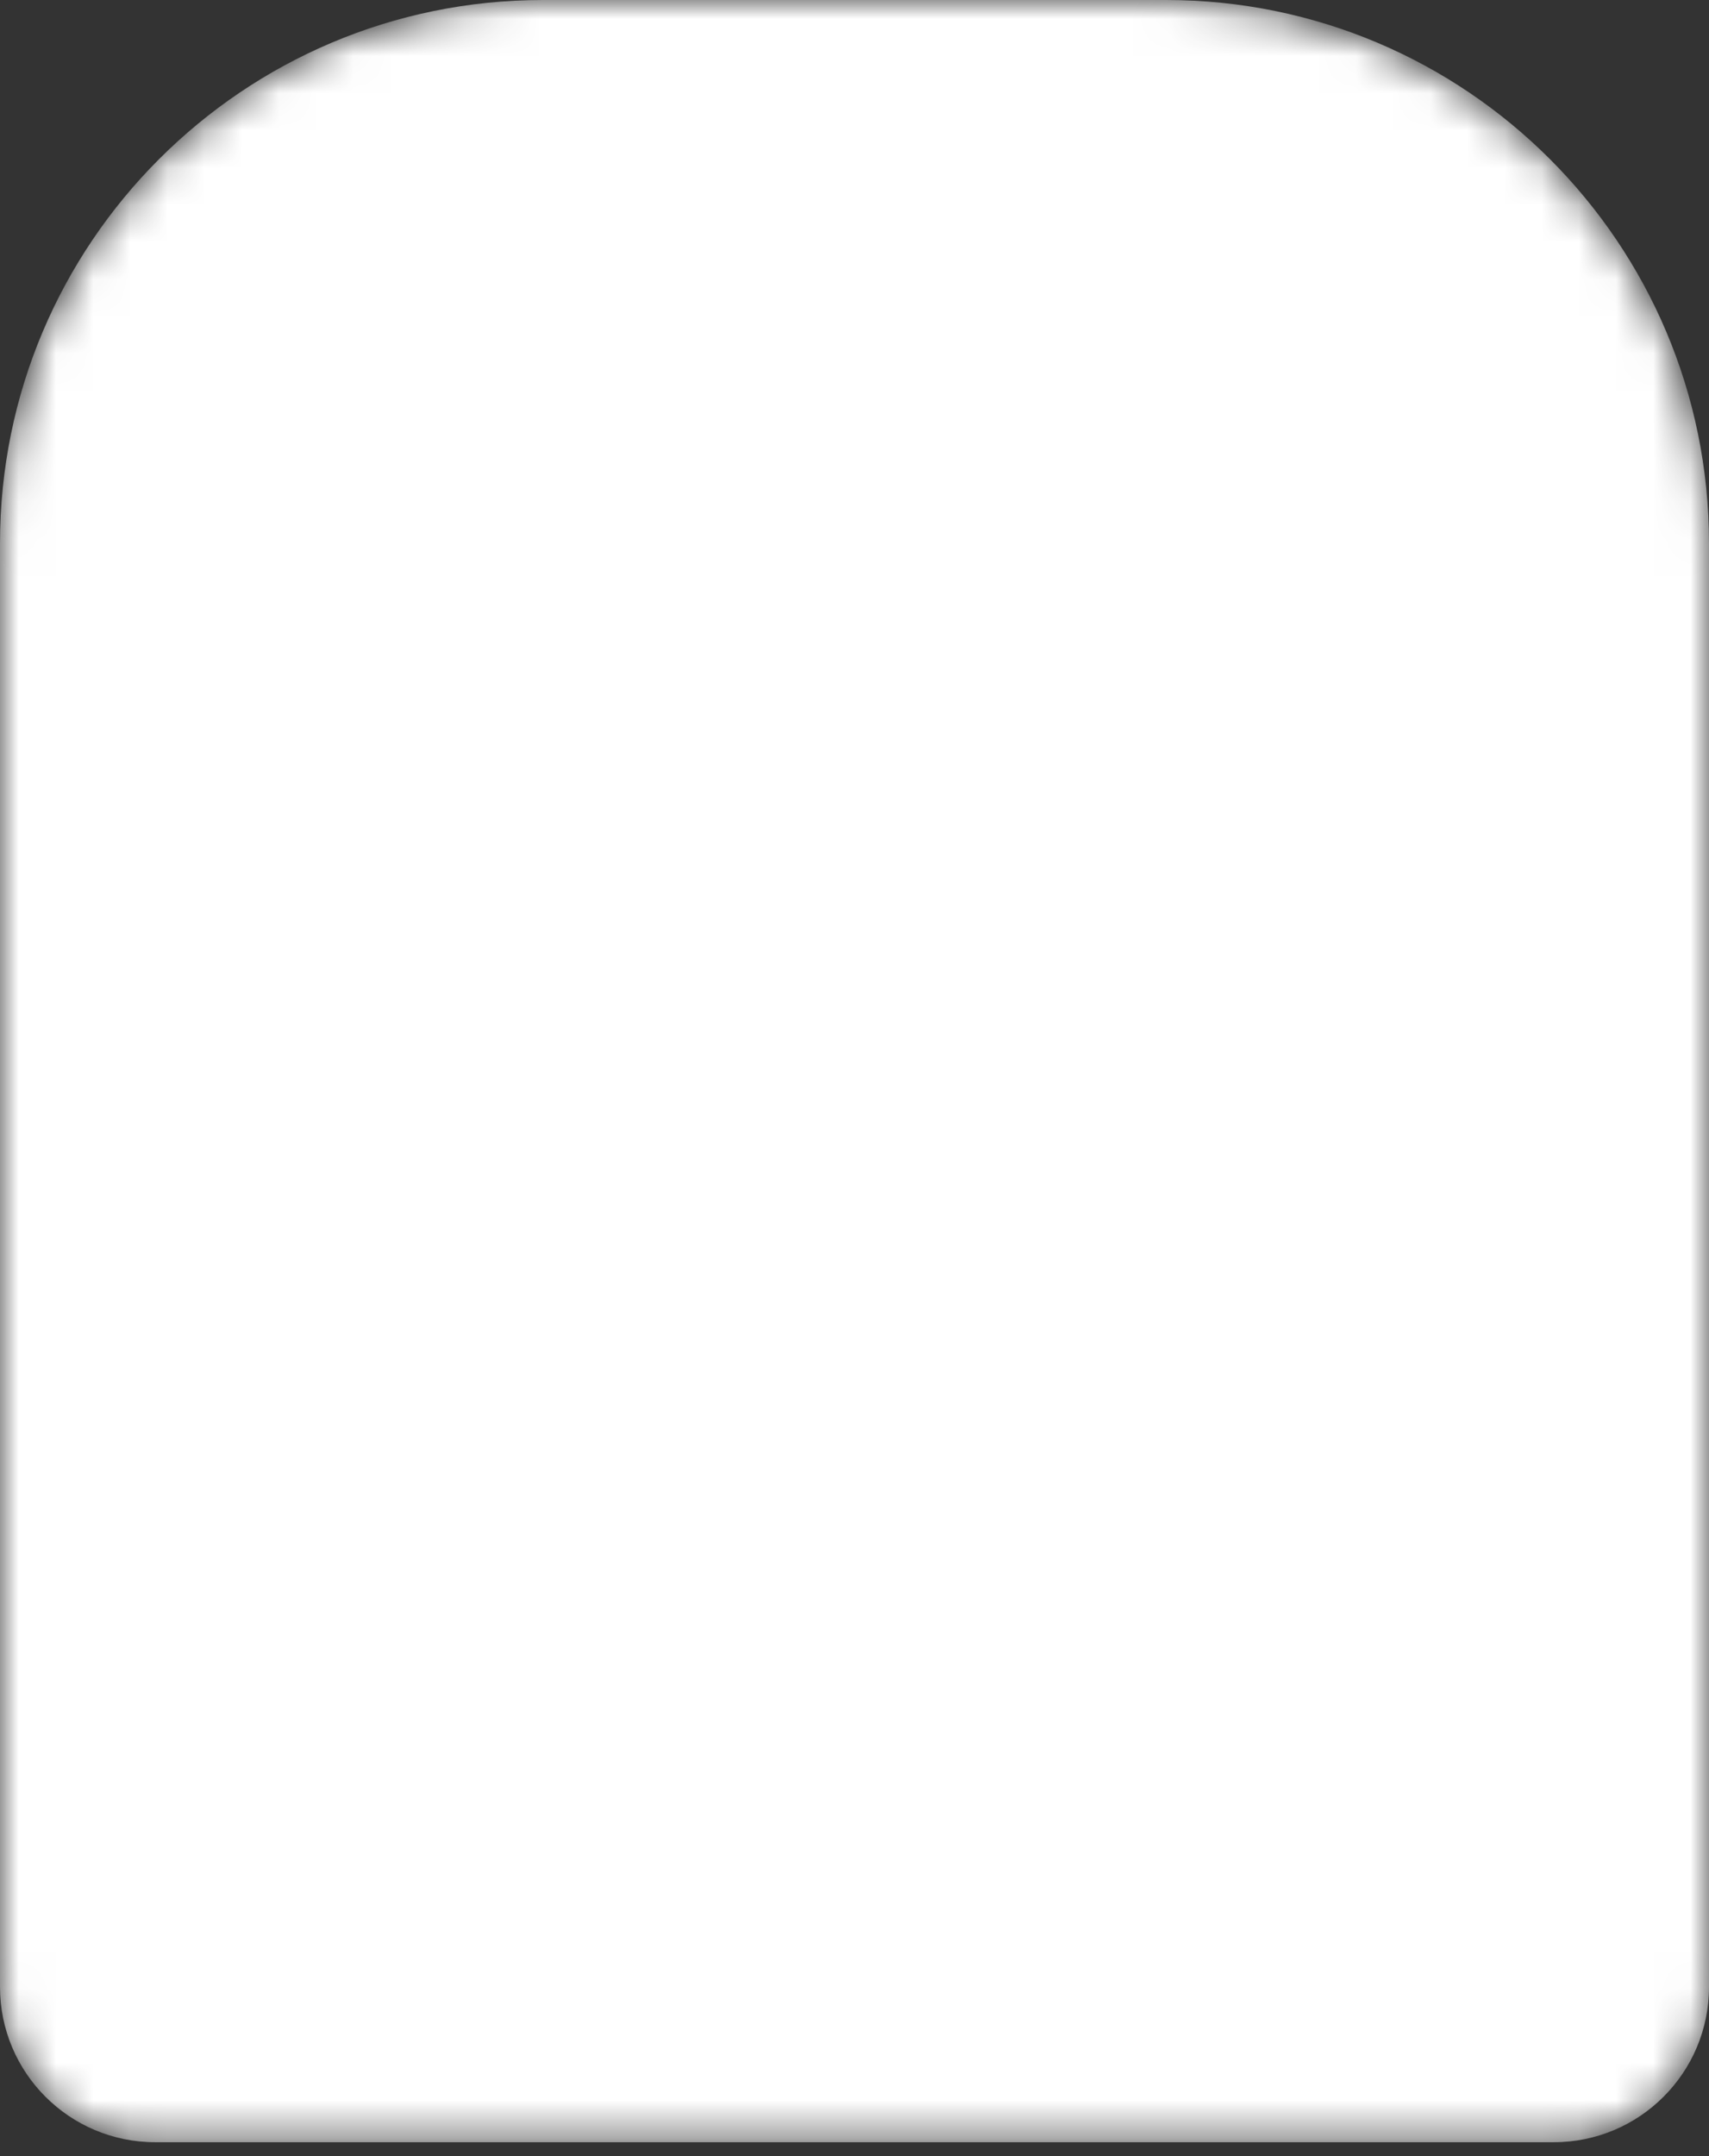 <svg width="46" height="58" viewBox="0 0 46 58" fill="none" xmlns="http://www.w3.org/2000/svg">
<rect x="0" y="0" width="46" height="58" fill="#333333" stroke="none"/>
<g id="Mask Group">
<mask id="mask0_1436_34491" style="mask-type:alpha" maskUnits="userSpaceOnUse" x="0" y="0" width="46" height="58">
<path id="Rectangle 18" d="M0 14.615C0 6.544 6.544 0 14.615 0H31.385C39.456 0 46 6.544 46 14.615V53.45C46 55.757 44.13 57.626 41.824 57.626H4.176C1.87 57.626 0 55.757 0 53.451V14.615Z" fill="#ffffff"/>
</mask>
<g mask="url(#mask0_1436_34491)">
<path id="Rectangle 19" d="M0 14.615C0 6.544 6.544 0 14.615 0H31.385C39.456 0 46 6.544 46 14.615V53.45C46 55.757 44.13 57.626 41.824 57.626H4.176C1.87 57.626 0 55.757 0 53.451V14.615Z" fill="#ffffff"/>
</g>
</g>
</svg>
